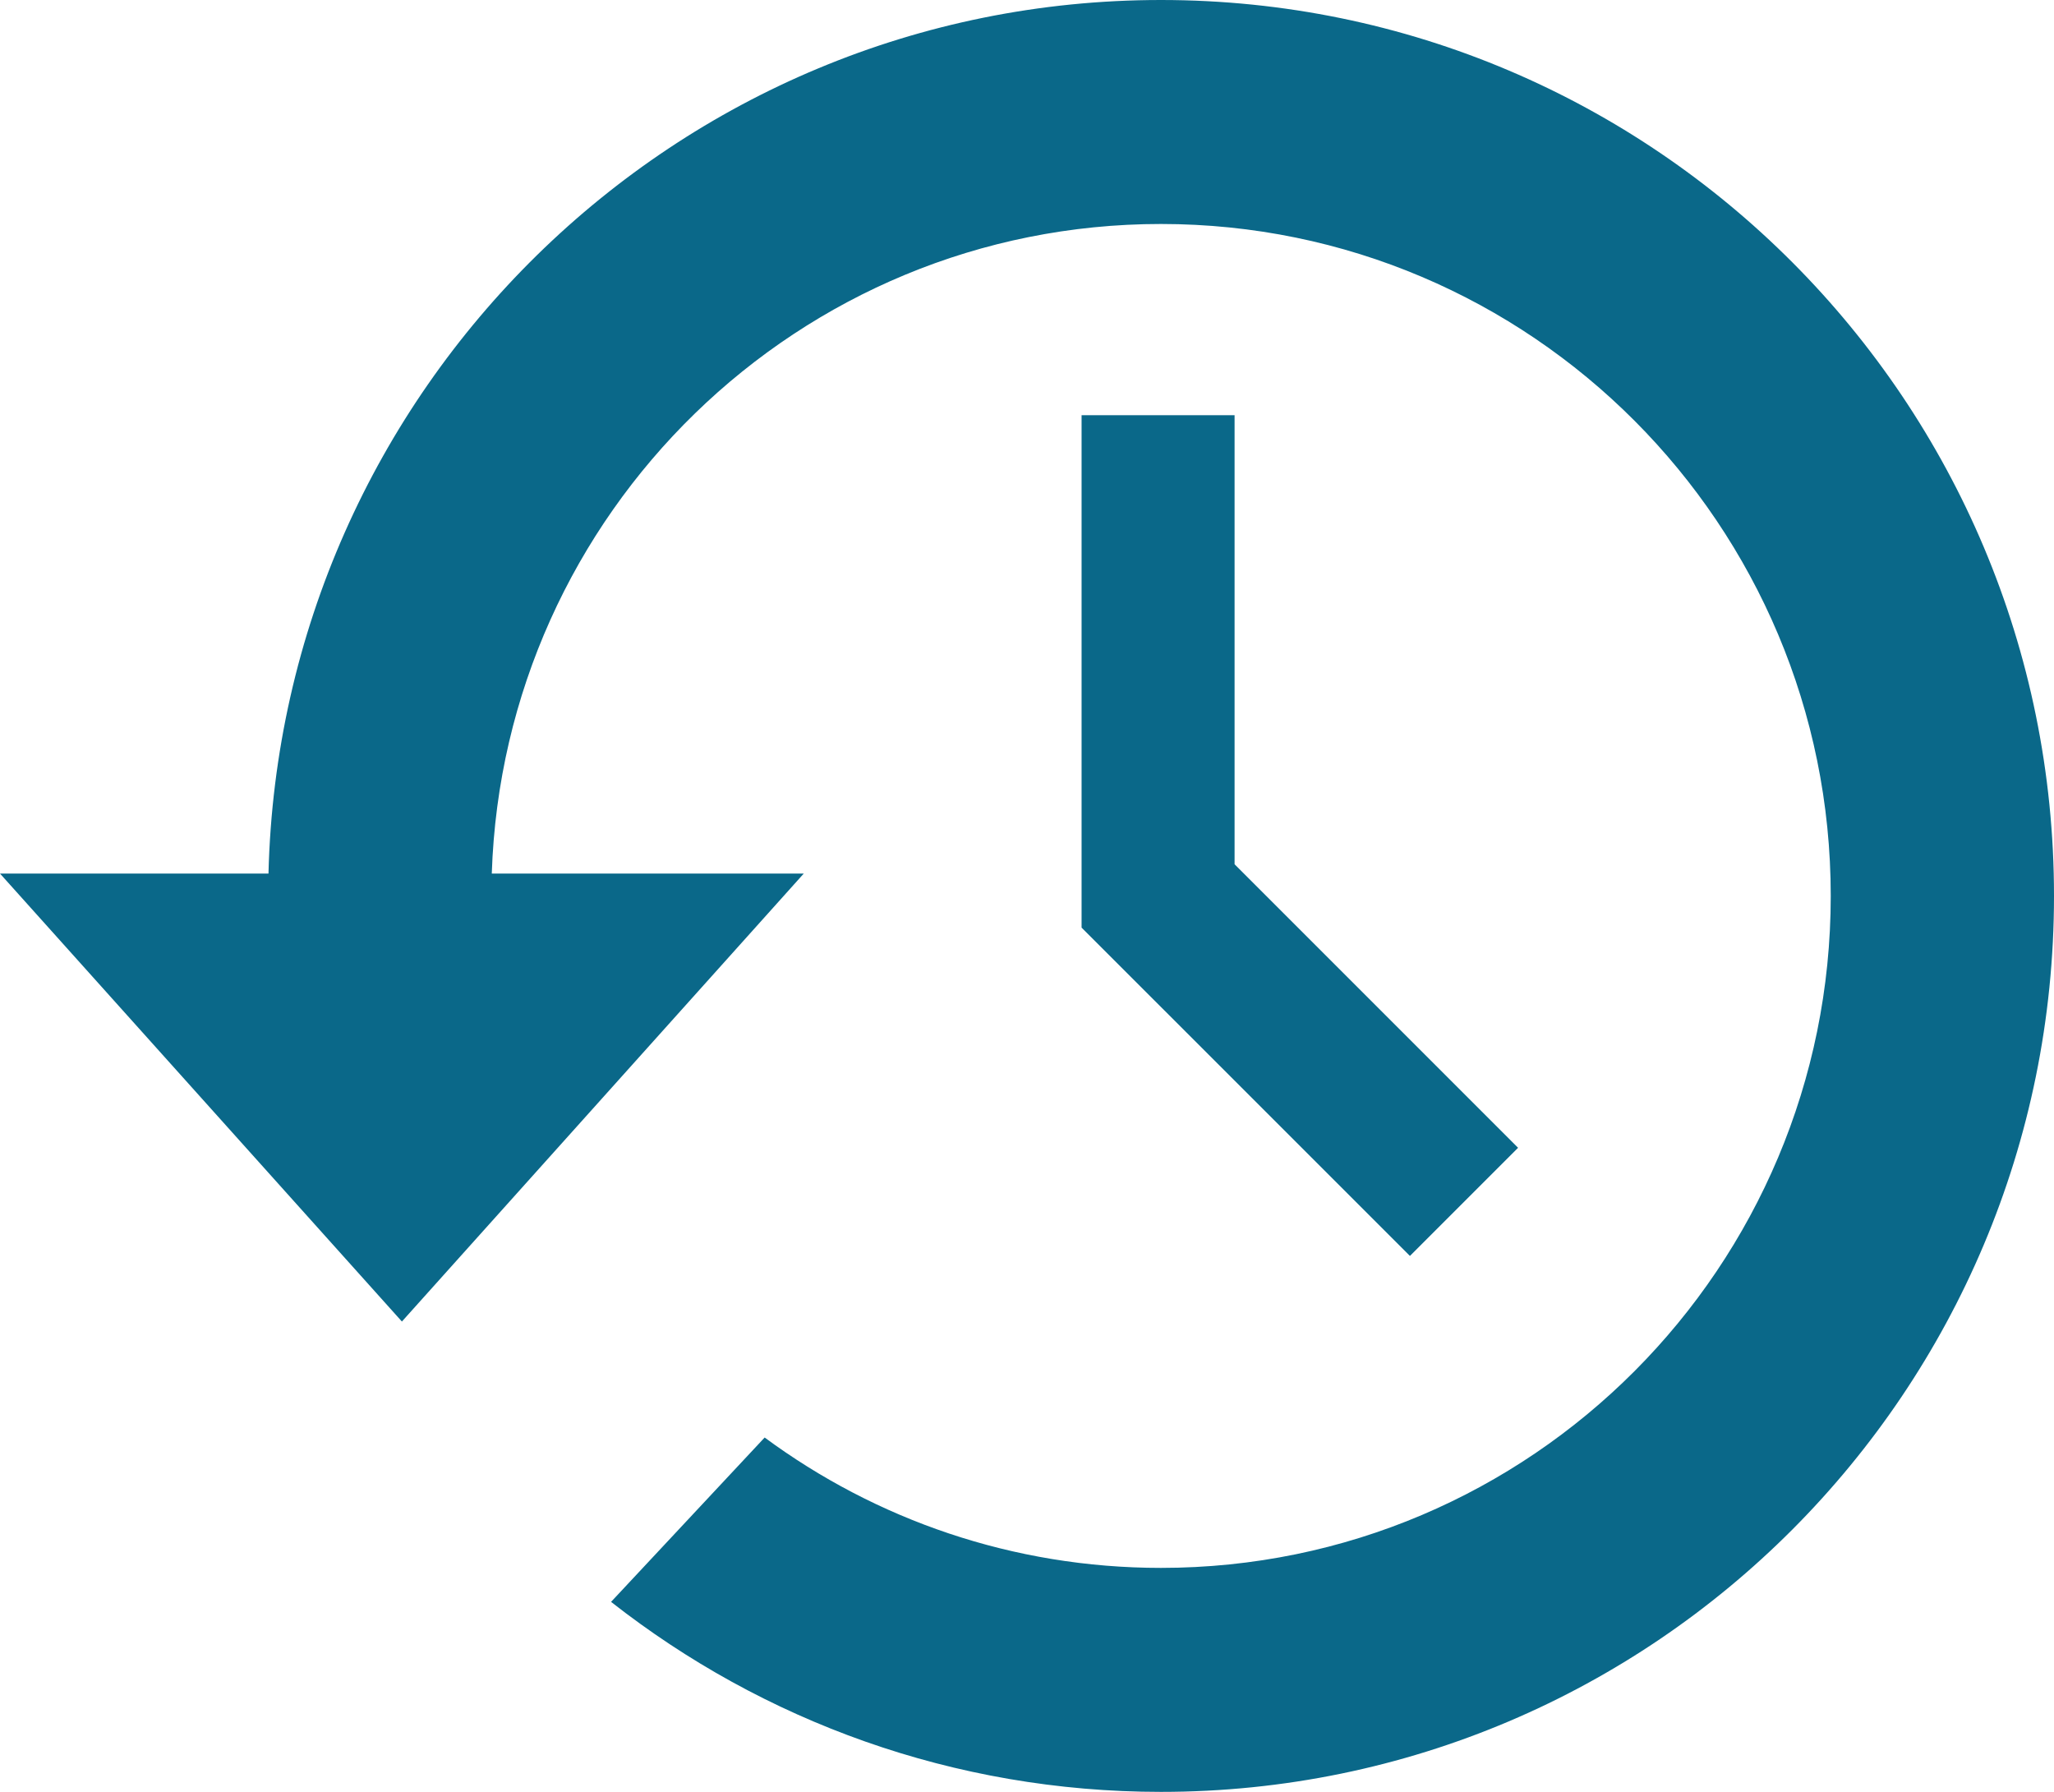 <?xml version="1.0" encoding="utf-8"?>
<!-- Generator: Adobe Illustrator 16.0.0, SVG Export Plug-In . SVG Version: 6.00 Build 0)  -->
<!DOCTYPE svg PUBLIC "-//W3C//DTD SVG 1.1//EN" "http://www.w3.org/Graphics/SVG/1.1/DTD/svg11.dtd">
<svg version="1.1" id="Capa_1" xmlns="http://www.w3.org/2000/svg" xmlns:xlink="http://www.w3.org/1999/xlink" x="0px" y="0px"
   width="1644.09px" height="1434.206px" viewBox="0 700.222 1644.09 1434.206" enable-background="new 0 700.222 1644.09 1434.206"
   xml:space="preserve">
<g>
  <path fill="#0A6889" d="M929.278,700.222c-388.792,0-704.842,311.433-714.374,699.192H0l321.699,358.552l321.664-358.552H393.637
    c9.427-288.729,245.547-519.917,535.641-519.917c296.111,0,536.113,240.789,536.113,537.827s-240.002,537.827-536.113,537.827
    c-118.741,0-228.406-38.793-317.222-104.347L489.116,1982.35c121.365,95.252,274.144,152.078,440.161,152.078
    c394.792,0,714.813-321.035,714.813-717.104S1324.07,700.222,929.278,700.222z M865.736,1032.538v410.148l262.827,262.774
    l86.56-86.56l-226.92-226.937v-359.427H865.736z"/>
</g>
</svg>
